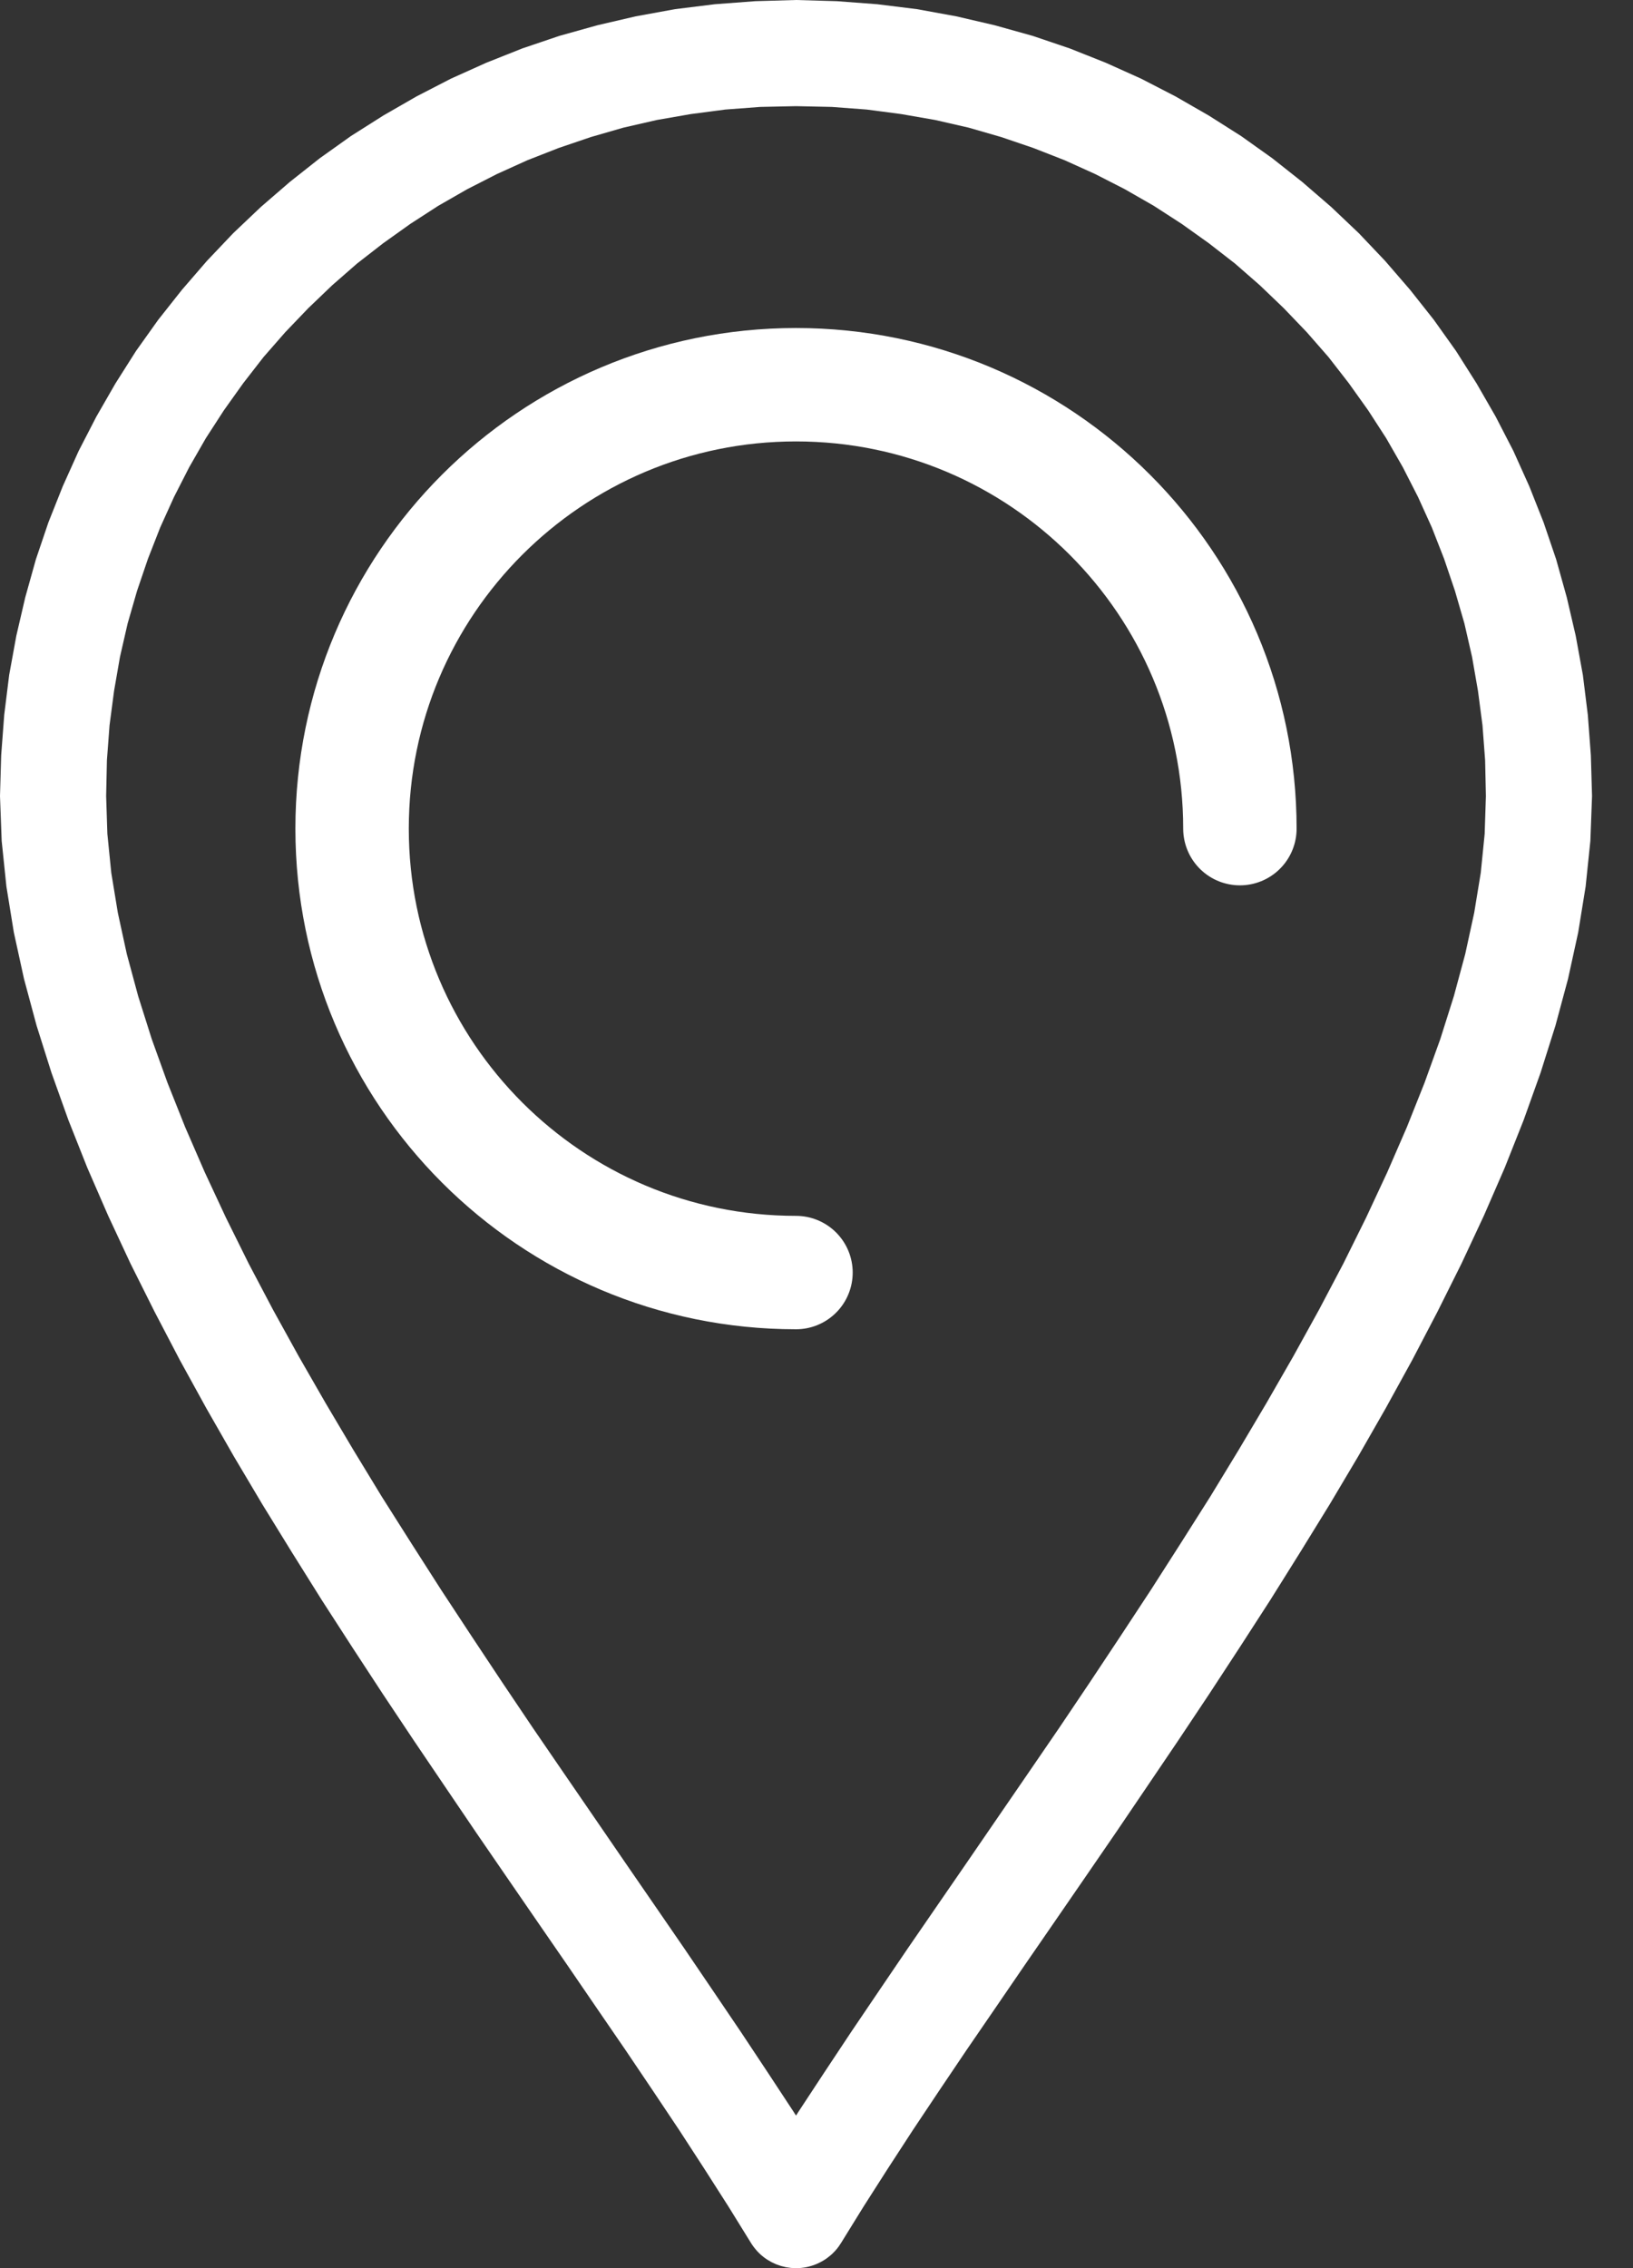 <svg width="36" height="50" viewBox="0 0 36 50" fill="none" xmlns="http://www.w3.org/2000/svg">
<rect x="0" y="0" width="36" height="50" fill="#333333" stroke="none"/>
<path d="M32.757 17.549H35.097L35.06 18.538L34.956 19.541L34.792 20.554L34.568 21.578L34.291 22.607L33.963 23.646L33.589 24.692L33.172 25.743L32.713 26.798L32.218 27.857L31.689 28.917L31.133 29.981L30.549 31.043L29.941 32.106L29.312 33.165L28.664 34.217L28.005 35.27L27.33 36.315L26.651 37.353L25.967 38.379L25.279 39.396L24.598 40.401L23.919 41.39L23.244 42.371L22.583 43.33L21.94 44.27L21.309 45.19L20.702 46.091L20.119 46.965L19.565 47.817L19.036 48.645L18.545 49.439L16.552 48.232L17.063 47.402L17.6 46.556L18.172 45.686L18.765 44.792L19.38 43.883L20.011 42.953L20.663 42.005L21.324 41.045L21.99 40.074L22.669 39.085L23.351 38.089L24.029 37.081L24.704 36.064L25.374 35.045L26.031 34.018L26.681 32.992L27.31 31.958L27.921 30.927L28.511 29.9L29.077 28.875L29.614 27.856L30.116 26.843L30.584 25.839L31.015 24.847L31.405 23.868L31.752 22.905L32.051 21.959L32.302 21.029L32.499 20.123L32.644 19.24L32.73 18.382L32.757 17.549ZM17.549 2.34V0L18.446 0.026L19.337 0.093L20.216 0.202L21.082 0.36L21.929 0.557L22.766 0.791L23.581 1.067L24.376 1.383L25.156 1.734L25.912 2.124L26.644 2.545L27.359 2.998L28.047 3.488L28.707 4.01L29.346 4.562L29.956 5.141L30.535 5.751L31.087 6.39L31.609 7.05L32.099 7.738L32.552 8.453L32.973 9.185L33.363 9.941L33.714 10.721L34.029 11.516L34.306 12.331L34.54 13.168L34.737 14.015L34.895 14.881L35.004 15.76L35.071 16.651L35.097 17.549H32.757L32.74 16.76L32.682 15.989L32.582 15.228L32.452 14.481L32.283 13.743L32.075 13.026L31.836 12.32L31.565 11.627L31.261 10.956L30.926 10.3L30.559 9.66L30.161 9.045L29.736 8.449L29.287 7.871L28.808 7.323L28.302 6.795L27.774 6.289L27.226 5.81L26.648 5.361L26.052 4.936L25.437 4.538L24.797 4.171L24.142 3.836L23.47 3.532L22.777 3.261L22.071 3.021L21.354 2.814L20.616 2.645L19.869 2.515L19.108 2.415L18.337 2.357L17.549 2.34ZM2.34 17.549H0L0.026 16.651L0.093 15.76L0.202 14.881L0.36 14.015L0.557 13.168L0.791 12.331L1.067 11.516L1.383 10.721L1.734 9.941L2.124 9.185L2.545 8.453L2.998 7.738L3.488 7.05L4.01 6.39L4.562 5.751L5.141 5.141L5.751 4.562L6.39 4.01L7.05 3.488L7.738 2.998L8.453 2.545L9.185 2.124L9.941 1.734L10.721 1.383L11.516 1.067L12.331 0.791L13.168 0.557L14.015 0.36L14.881 0.202L15.76 0.093L16.651 0.026L17.549 0V2.34L16.76 2.357L15.989 2.415L15.228 2.515L14.481 2.645L13.743 2.814L13.026 3.021L12.32 3.261L11.627 3.532L10.956 3.836L10.3 4.171L9.66 4.538L9.045 4.936L8.449 5.361L7.871 5.81L7.323 6.289L6.795 6.795L6.289 7.323L5.81 7.871L5.361 8.449L4.936 9.045L4.538 9.66L4.171 10.3L3.836 10.956L3.532 11.627L3.261 12.32L3.021 13.026L2.814 13.743L2.645 14.481L2.515 15.228L2.415 15.989L2.357 16.76L2.34 17.549ZM16.552 48.232L18.545 49.439H16.552L16.061 48.645L15.532 47.817L14.979 46.965L14.395 46.091L13.788 45.19L13.157 44.27L12.514 43.33L11.853 42.371L11.178 41.39L10.499 40.401L9.818 39.396L9.13 38.379L8.446 37.353L7.767 36.315L7.092 35.27L6.433 34.217L5.785 33.165L5.156 32.106L4.548 31.043L3.964 29.981L3.408 28.917L2.878 27.857L2.384 26.798L1.925 25.743L1.508 24.692L1.134 23.646L0.806 22.607L0.529 21.578L0.305 20.554L0.141 19.541L0.037 18.538L0 17.549H2.34L2.367 18.382L2.453 19.24L2.598 20.123L2.795 21.029L3.046 21.959L3.345 22.905L3.692 23.868L4.082 24.847L4.513 25.839L4.981 26.843L5.483 27.856L6.02 28.875L6.586 29.9L7.176 30.927L7.787 31.958L8.416 32.992L9.066 34.018L9.723 35.045L10.393 36.064L11.068 37.081L11.746 38.089L12.428 39.085L13.107 40.074L13.773 41.045L14.434 42.005L15.086 42.953L15.717 43.883L16.332 44.792L16.925 45.686L17.497 46.556L18.034 47.402L18.545 48.232H16.552ZM16.552 49.439L18.545 48.232L18.575 48.283L18.601 48.336L18.625 48.391L18.646 48.444L18.664 48.5L18.68 48.555L18.692 48.611L18.701 48.667L18.708 48.723L18.712 48.779L18.713 48.836L18.708 48.948L18.692 49.058L18.665 49.167L18.628 49.273L18.581 49.374L18.545 49.439L18.492 49.519L18.458 49.564L18.421 49.608L18.382 49.649L18.341 49.69L18.297 49.728L18.25 49.765L18.203 49.8L18.152 49.832L18.1 49.861L18.047 49.888L17.993 49.912L17.939 49.933L17.884 49.951L17.829 49.966L17.773 49.979L17.717 49.988L17.66 49.995L17.604 49.999L17.548 50L17.436 49.995L17.326 49.979L17.217 49.952L17.111 49.915L17.009 49.868L16.912 49.811L16.865 49.779L16.82 49.744L16.776 49.708L16.734 49.668L16.694 49.627L16.656 49.583L16.619 49.537L16.584 49.489L16.552 49.439Z" fill="white"/>
<path d="M17.548 28.053C12.144 28.053 7.762 23.671 7.762 18.267C7.762 12.863 12.144 8.481 17.548 8.481C22.952 8.481 27.334 12.863 27.334 18.267" stroke="white" stroke-width="2.5" stroke-linecap="round" stroke-linejoin="round"/>
</svg>
